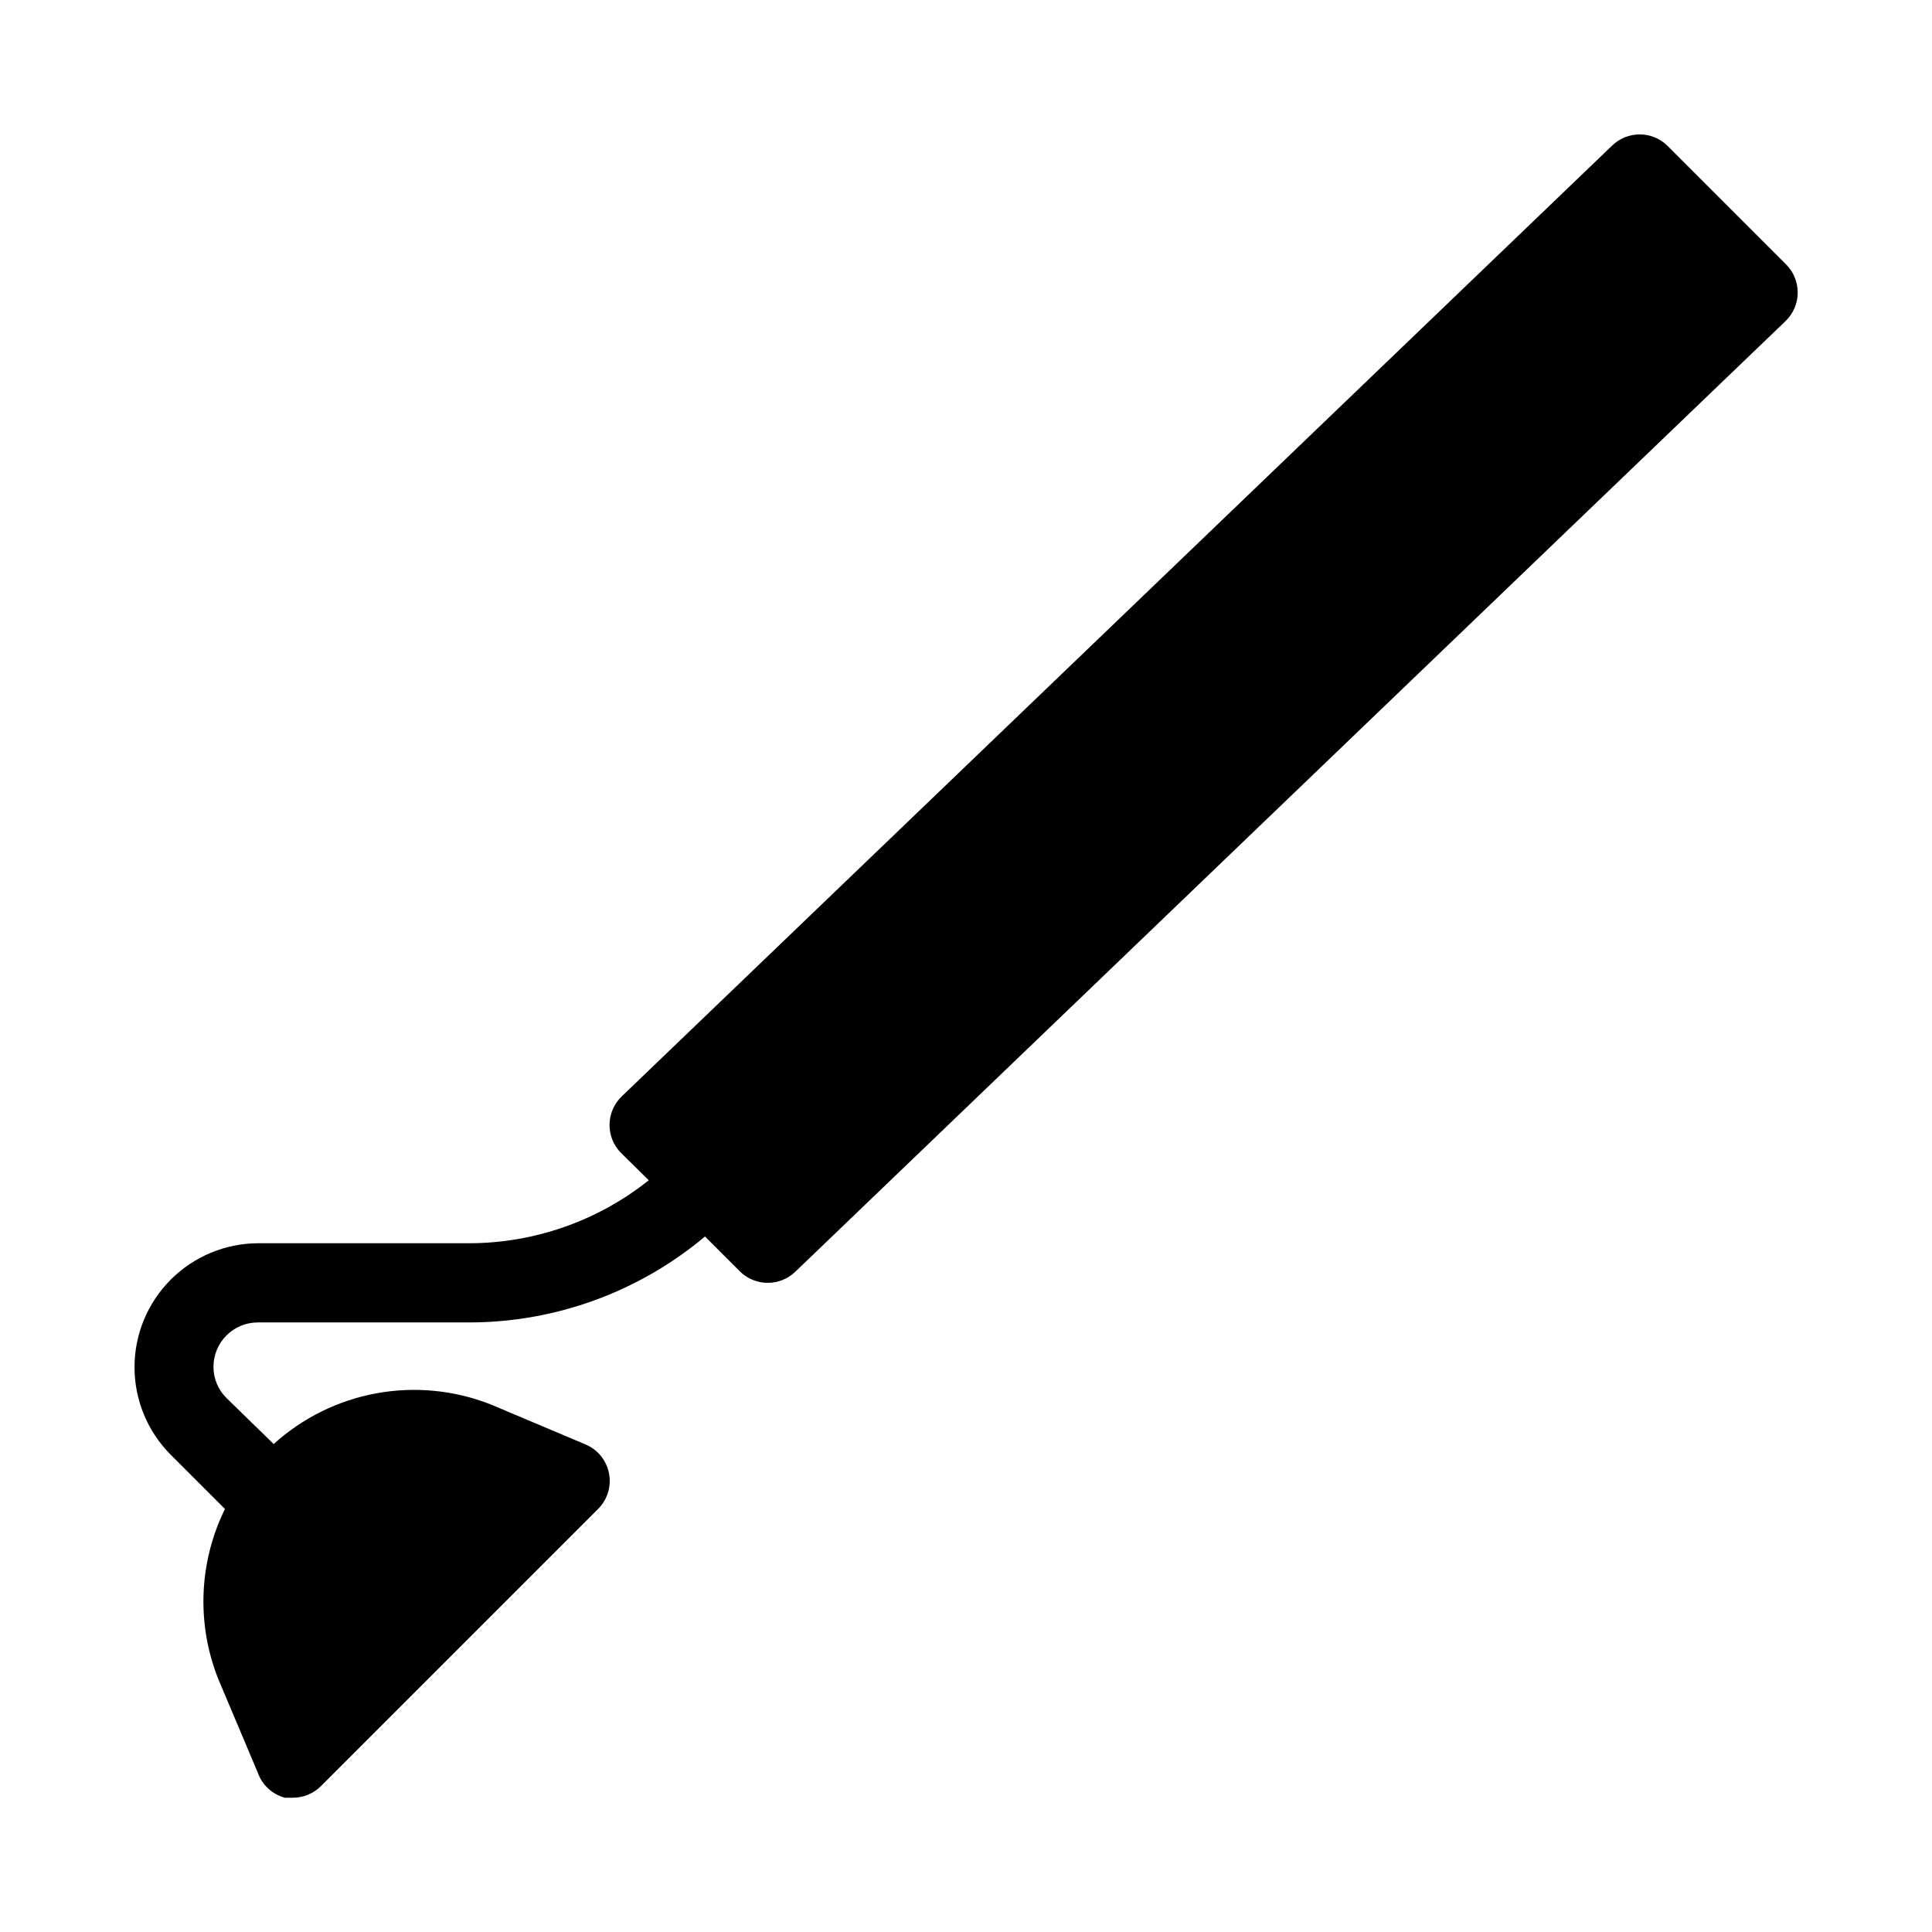 <?xml version="1.0" encoding="UTF-8"?>
<!-- Uploaded to: ICON Repo, www.iconrepo.com, Generator: ICON Repo Mixer Tools -->
<svg fill="#000000" width="800px" height="800px" version="1.1" viewBox="144 144 512 512" xmlns="http://www.w3.org/2000/svg">
 <path d="m617.37 214.11-31.488-31.488c-4.082-4-10.613-4-14.695 0l-262.4 251.91h0.004c-2.043 1.945-3.215 4.633-3.254 7.453-0.047 2.824 1.051 5.551 3.043 7.555l7.348 7.242c-13.512 10.773-30.27 16.656-47.547 16.691h-56.051c-8.668 0.043-16.969 3.516-23.094 9.656-6.121 6.141-9.566 14.449-9.586 23.121-0.02 8.672 3.391 16.996 9.484 23.164l14.484 14.484c-6.934 14.082-7.582 30.441-1.785 45.027l10.496 24.875c1.152 3.242 3.82 5.711 7.137 6.613h2.102c2.789 0.016 5.473-1.078 7.453-3.043l73.473-73.473c2.512-2.5 3.594-6.102 2.875-9.574-0.719-3.469-3.144-6.344-6.445-7.637l-24.875-10.496c-9.613-3.789-20.094-4.812-30.258-2.957-10.164 1.855-19.605 6.516-27.262 13.453l-12.488-12.176c-2.227-2.184-3.477-5.176-3.465-8.293 0-6.492 5.262-11.758 11.754-11.758h56.051c22.844-0.023 44.953-8.086 62.449-22.773l9.238 9.238v-0.004c1.98 1.965 4.66 3.062 7.453 3.043 2.703-0.008 5.297-1.062 7.242-2.938l262.4-251.91-0.004 0.004c2.07-1.973 3.242-4.703 3.254-7.559 0.016-2.789-1.078-5.473-3.043-7.453z"/>
</svg>